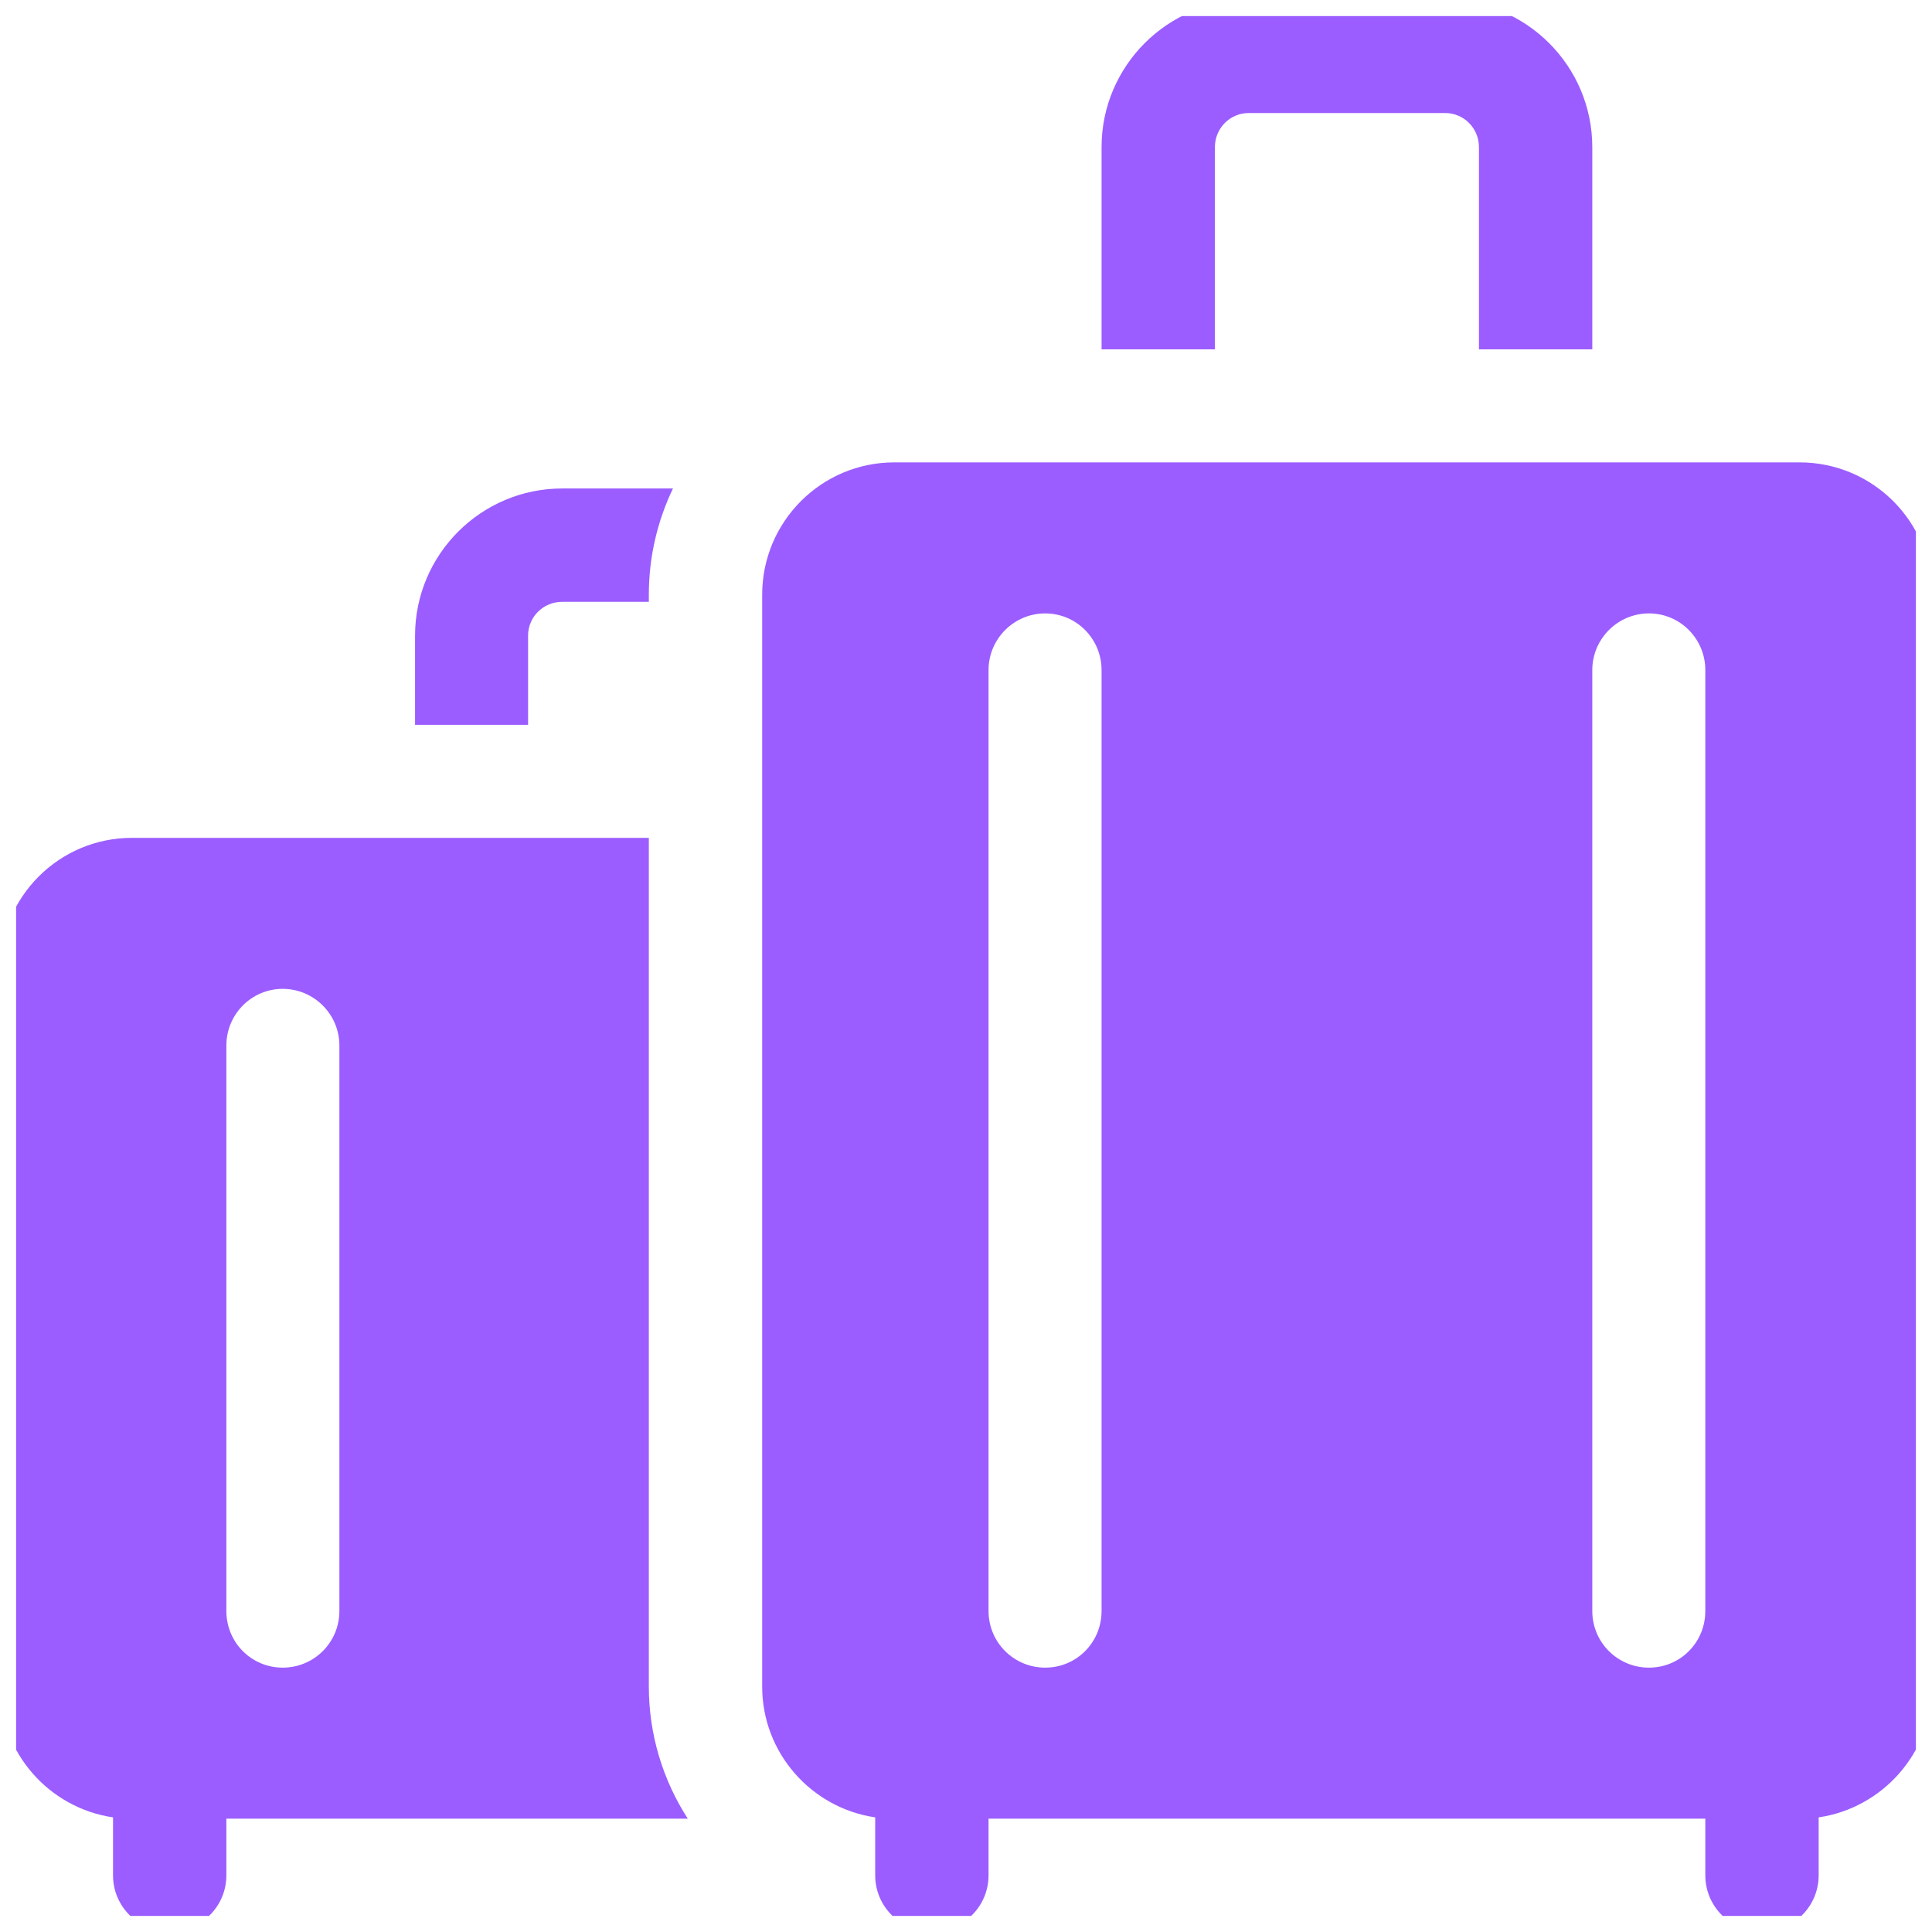 <svg width="60" height="60" viewBox="0 0 60 60" fill="none" xmlns="http://www.w3.org/2000/svg" xmlns:xlink="http://www.w3.org/1999/xlink">
	<desc>
			Created with Pixso.
	</desc>
	<defs>
		<clipPath id="clip30_963">
			<rect id="fi_2189971" rx="-0.5" width="59" height="59" transform="translate(0.5 0.5)" fill="white" fill-opacity="0"/>
		</clipPath>
	</defs>
	<rect id="fi_2189971" rx="-0.5" width="59" height="59" transform="translate(0.5 0.5)" fill="#FFFFFF" fill-opacity="0"/>
	<g clip-path="url(#clip30_963)">
		<path id="Vector" d="M37.73 4.57C37.73 3.98 38.2 3.51 38.78 3.51L44.88 3.51C45.46 3.51 45.93 3.98 45.93 4.57L45.93 10.85L49.45 10.85L49.45 4.57C49.45 2.05 47.4 0 44.88 0L38.78 0C36.26 0 34.21 2.05 34.21 4.57L34.21 10.85L37.73 10.85L37.73 4.57Z" fill="#9B5DFF" fill-opacity="1" fill-rule="nonzero"/>
		<path id="Vector" d="M21.36 56.48C20.59 55.29 20.15 53.87 20.15 52.38L20.15 26.02L4.1 26.02C1.83 26.02 0 27.86 0 30.13L0 52.38C0 54.44 1.53 56.15 3.51 56.44L3.51 58.24C3.51 59.21 4.3 59.99 5.27 59.99C6.24 59.99 7.03 59.21 7.03 58.24L7.03 56.48L21.36 56.48L21.36 56.48ZM7.03 32.47C7.03 31.5 7.81 30.71 8.78 30.71C9.75 30.71 10.54 31.5 10.54 32.47L10.54 50.03C10.54 51.01 9.75 51.79 8.78 51.79C7.81 51.79 7.03 51.01 7.03 50.03L7.03 32.47Z" fill="#9B5DFF" fill-opacity="1" fill-rule="nonzero"/>
		<path id="Vector" d="M16.4 19.74C16.4 19.16 16.87 18.69 17.46 18.69L20.15 18.69L20.15 18.47C20.15 17.29 20.42 16.17 20.9 15.17L17.46 15.17C14.94 15.17 12.89 17.22 12.89 19.74L12.89 22.51L16.4 22.51L16.4 19.74Z" fill="#9B5DFF" fill-opacity="1" fill-rule="nonzero"/>
		<path id="Vector" d="M55.89 14.36L27.77 14.36C25.51 14.36 23.67 16.2 23.67 18.47L23.67 52.38C23.67 54.44 25.2 56.15 27.18 56.44L27.18 58.24C27.18 59.21 27.97 59.99 28.94 59.99C29.91 59.99 30.7 59.21 30.7 58.24L30.7 56.48L52.96 56.48L52.96 58.24C52.96 59.21 53.75 59.99 54.72 59.99C55.69 59.99 56.48 59.21 56.48 58.24L56.48 56.44C58.46 56.15 60 54.44 60 52.38L60 18.47C60 16.2 58.16 14.36 55.89 14.36ZM34.21 50.03C34.21 51.01 33.43 51.79 32.46 51.79C31.49 51.79 30.7 51.01 30.7 50.03L30.7 20.81C30.7 19.84 31.49 19.05 32.46 19.05C33.43 19.05 34.21 19.84 34.21 20.81L34.21 50.03ZM51.21 51.79C50.24 51.79 49.45 51.01 49.45 50.03L49.45 20.81C49.45 19.84 50.24 19.05 51.21 19.05C52.18 19.05 52.96 19.84 52.96 20.81L52.96 50.03C52.96 51.01 52.18 51.79 51.21 51.79Z" fill="#9B5DFF" fill-opacity="1" fill-rule="nonzero"/>
	</g>
</svg>
